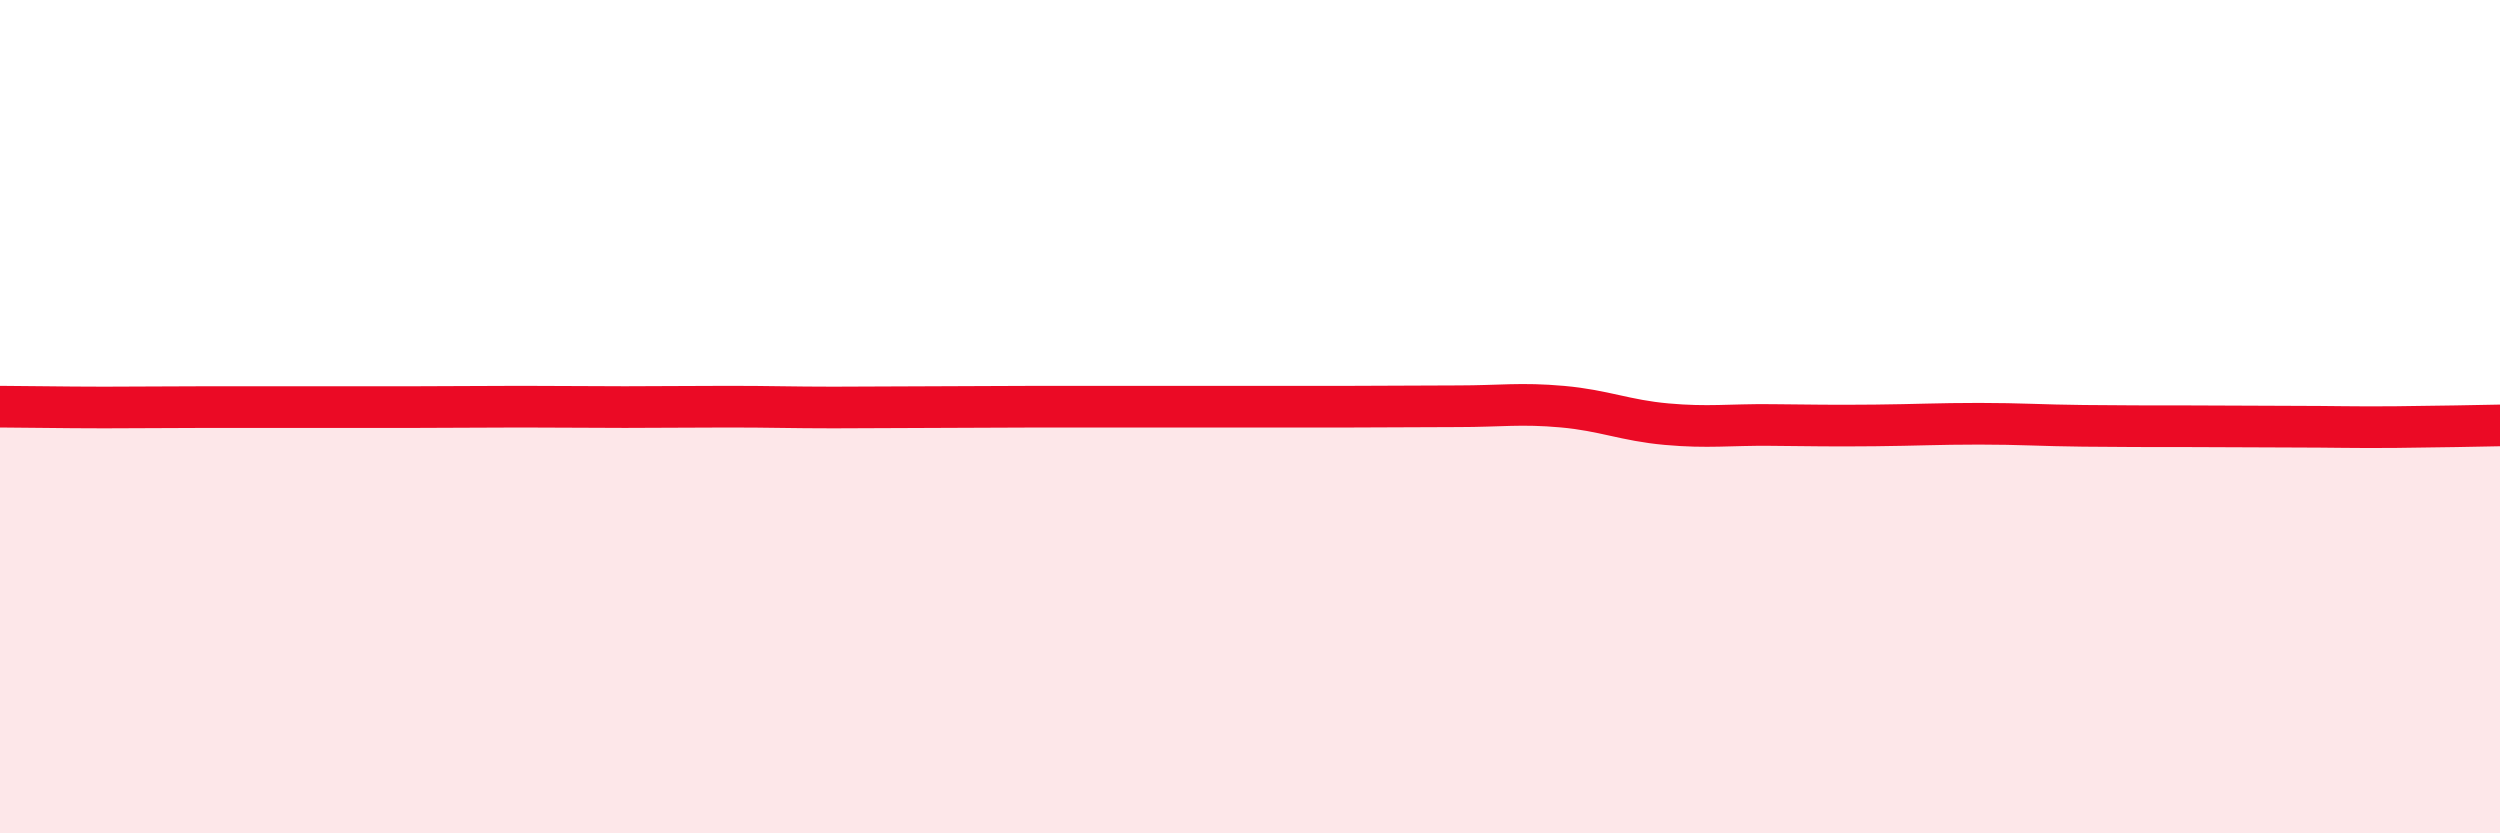 
    <svg width="60" height="20" viewBox="0 0 60 20" xmlns="http://www.w3.org/2000/svg">
      <path
        d="M 0,9.76 C 0.5,9.76 1.5,9.78 2.5,9.78 C 3.5,9.78 4,9.77 5,9.77 C 6,9.77 6.5,9.77 7.5,9.77 C 8.5,9.77 9,9.77 10,9.77 C 11,9.77 11.5,9.76 12.5,9.76 C 13.5,9.76 14,9.77 15,9.77 C 16,9.77 16.5,9.76 17.5,9.76 C 18.5,9.76 19,9.78 20,9.78 C 21,9.78 21.5,9.77 22.5,9.77 C 23.5,9.77 24,9.76 25,9.76 C 26,9.76 26.5,9.76 27.5,9.76 C 28.5,9.76 29,9.76 30,9.76 C 31,9.76 31.5,9.76 32.5,9.76 C 33.5,9.76 34,9.75 35,9.75 C 36,9.75 36.5,9.67 37.5,9.76 C 38.5,9.85 39,10.09 40,10.18 C 41,10.27 41.5,10.19 42.5,10.2 C 43.5,10.21 44,10.22 45,10.21 C 46,10.2 46.5,10.17 47.5,10.17 C 48.5,10.17 49,10.21 50,10.22 C 51,10.23 51.5,10.23 52.5,10.23 C 53.5,10.23 54,10.24 55,10.24 C 56,10.24 56.5,10.26 57.5,10.25 C 58.5,10.24 59.5,10.22 60,10.21L60 20L0 20Z"
        fill="#EB0A25"
        opacity="0.1"
        stroke-linecap="round"
        stroke-linejoin="round"
      />
      <path
        d="M 0,9.76 C 0.5,9.76 1.5,9.78 2.5,9.78 C 3.5,9.78 4,9.77 5,9.77 C 6,9.77 6.5,9.77 7.5,9.77 C 8.5,9.77 9,9.77 10,9.77 C 11,9.77 11.5,9.76 12.5,9.76 C 13.5,9.76 14,9.77 15,9.77 C 16,9.77 16.5,9.76 17.5,9.76 C 18.5,9.76 19,9.78 20,9.78 C 21,9.78 21.5,9.77 22.5,9.77 C 23.5,9.77 24,9.76 25,9.76 C 26,9.76 26.5,9.76 27.5,9.76 C 28.5,9.76 29,9.76 30,9.76 C 31,9.76 31.5,9.76 32.5,9.76 C 33.5,9.76 34,9.75 35,9.75 C 36,9.75 36.5,9.67 37.5,9.76 C 38.5,9.85 39,10.09 40,10.18 C 41,10.27 41.5,10.19 42.5,10.2 C 43.5,10.21 44,10.22 45,10.21 C 46,10.2 46.5,10.17 47.5,10.17 C 48.5,10.17 49,10.21 50,10.22 C 51,10.23 51.5,10.23 52.5,10.23 C 53.5,10.23 54,10.24 55,10.24 C 56,10.24 56.5,10.26 57.5,10.25 C 58.5,10.24 59.5,10.22 60,10.21"
        stroke="#EB0A25"
        stroke-width="1"
        fill="none"
        stroke-linecap="round"
        stroke-linejoin="round"
      />
    </svg>
  
